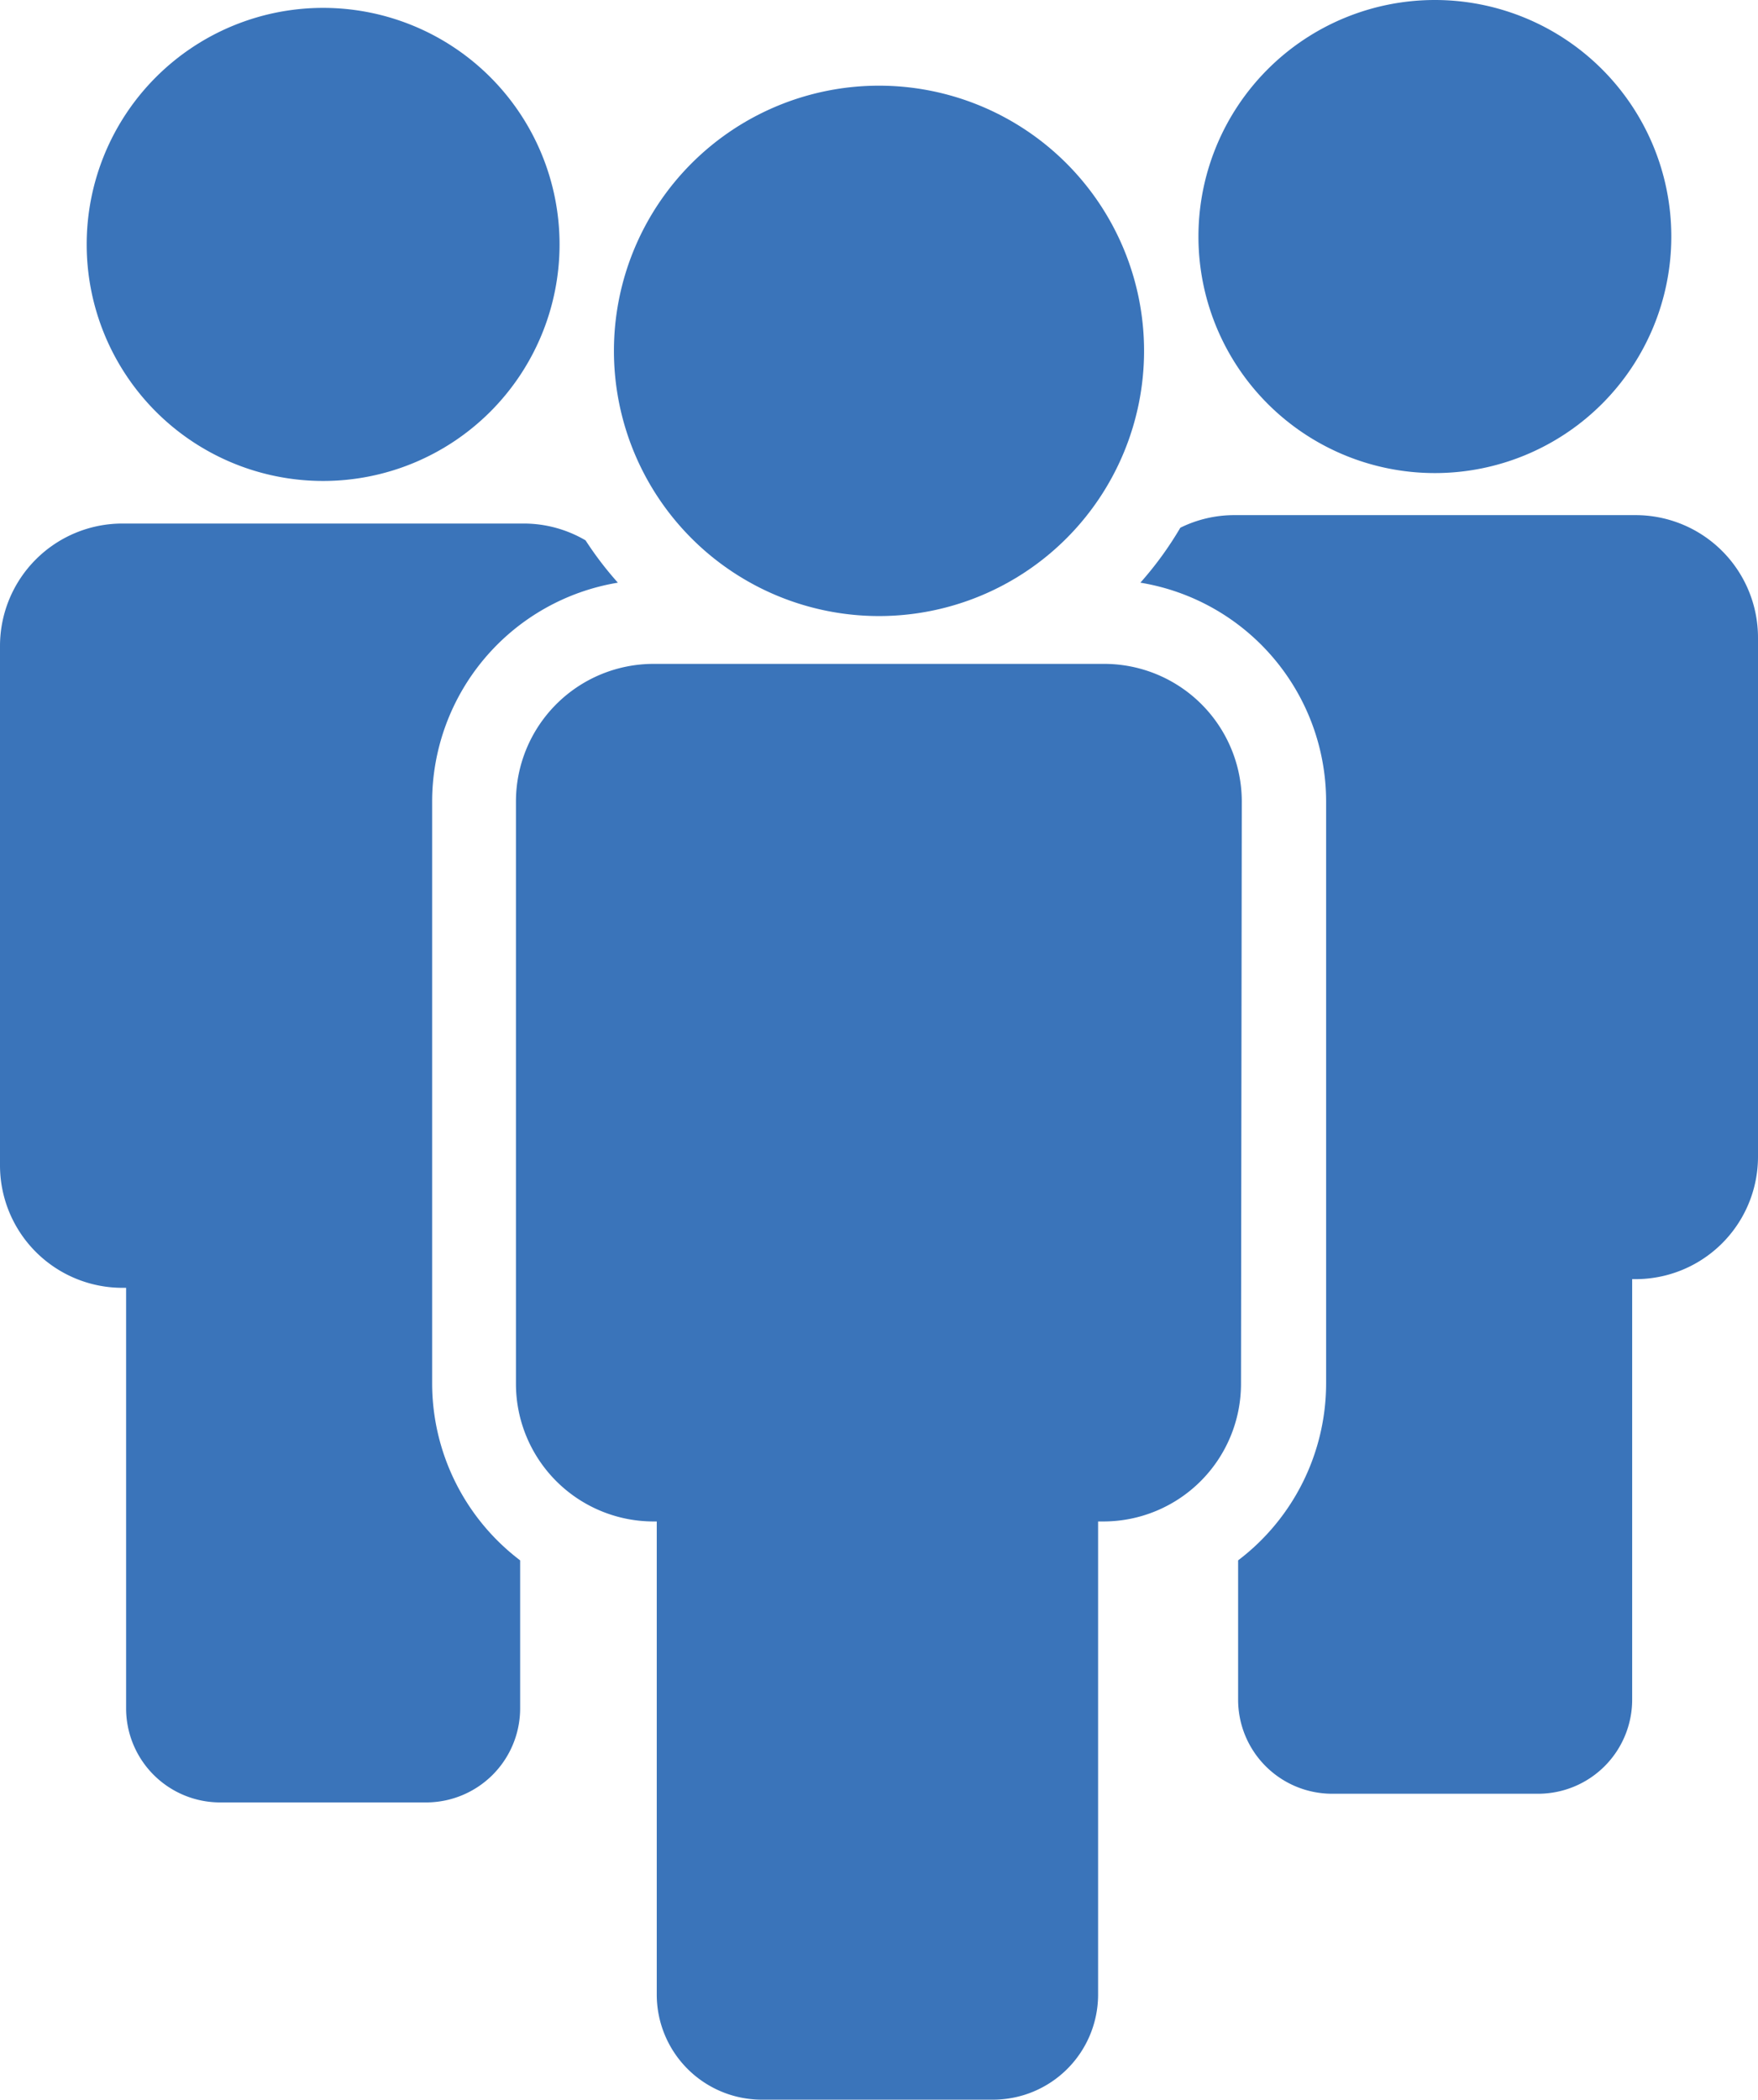 <svg xmlns="http://www.w3.org/2000/svg" viewBox="0 0 66.92 79.89"><title>Element 8</title><path d="M54.62,18a9,9,0,1,0-9-9,9,9,0,0,0,9,9" style="fill:#3a74ba"/><path d="M12.3,18.3a9,9,0,1,0-9-9,9,9,0,0,0,9,9" style="fill:#3a74ba"/><path d="M47.27,30.49A5.24,5.24,0,0,0,42,25.26H24.88a5.24,5.24,0,0,0-5.24,5.24V52.65a5.24,5.24,0,0,0,5.24,5.24H25v18a4,4,0,0,0,4,4h8.8a4,4,0,0,0,4-4v-18H42a5.24,5.24,0,0,0,5.24-5.24Z" style="fill:#3a74ba"/><path d="M33.46,23.44A10.09,10.09,0,1,0,23.37,13.35,10.09,10.09,0,0,0,33.46,23.44" style="fill:#3a74ba"/><path d="M16.45,52.65V30.49a8.45,8.45,0,0,1,7.07-8.32,13.09,13.09,0,0,1-1.23-1.61,4.65,4.65,0,0,0-2.36-.64H4.66A4.66,4.66,0,0,0,0,24.58V44.32A4.66,4.66,0,0,0,4.66,49H4.8V65a3.58,3.58,0,0,0,3.58,3.58h7.84A3.58,3.58,0,0,0,19.8,65V59.37a8.46,8.46,0,0,1-3.35-6.72" style="fill:#3a74ba"/><path d="M62.26,19.6H47a4.64,4.64,0,0,0-2.07.48,13.24,13.24,0,0,1-1.52,2.09,8.44,8.44,0,0,1,7.07,8.32V52.65a8.46,8.46,0,0,1-3.35,6.72v5.3a3.58,3.58,0,0,0,3.58,3.58h7.84a3.58,3.58,0,0,0,3.58-3.58v-16h.14A4.66,4.66,0,0,0,66.92,44V24.26a4.66,4.66,0,0,0-4.66-4.66" style="fill:#3a74ba"/></svg>